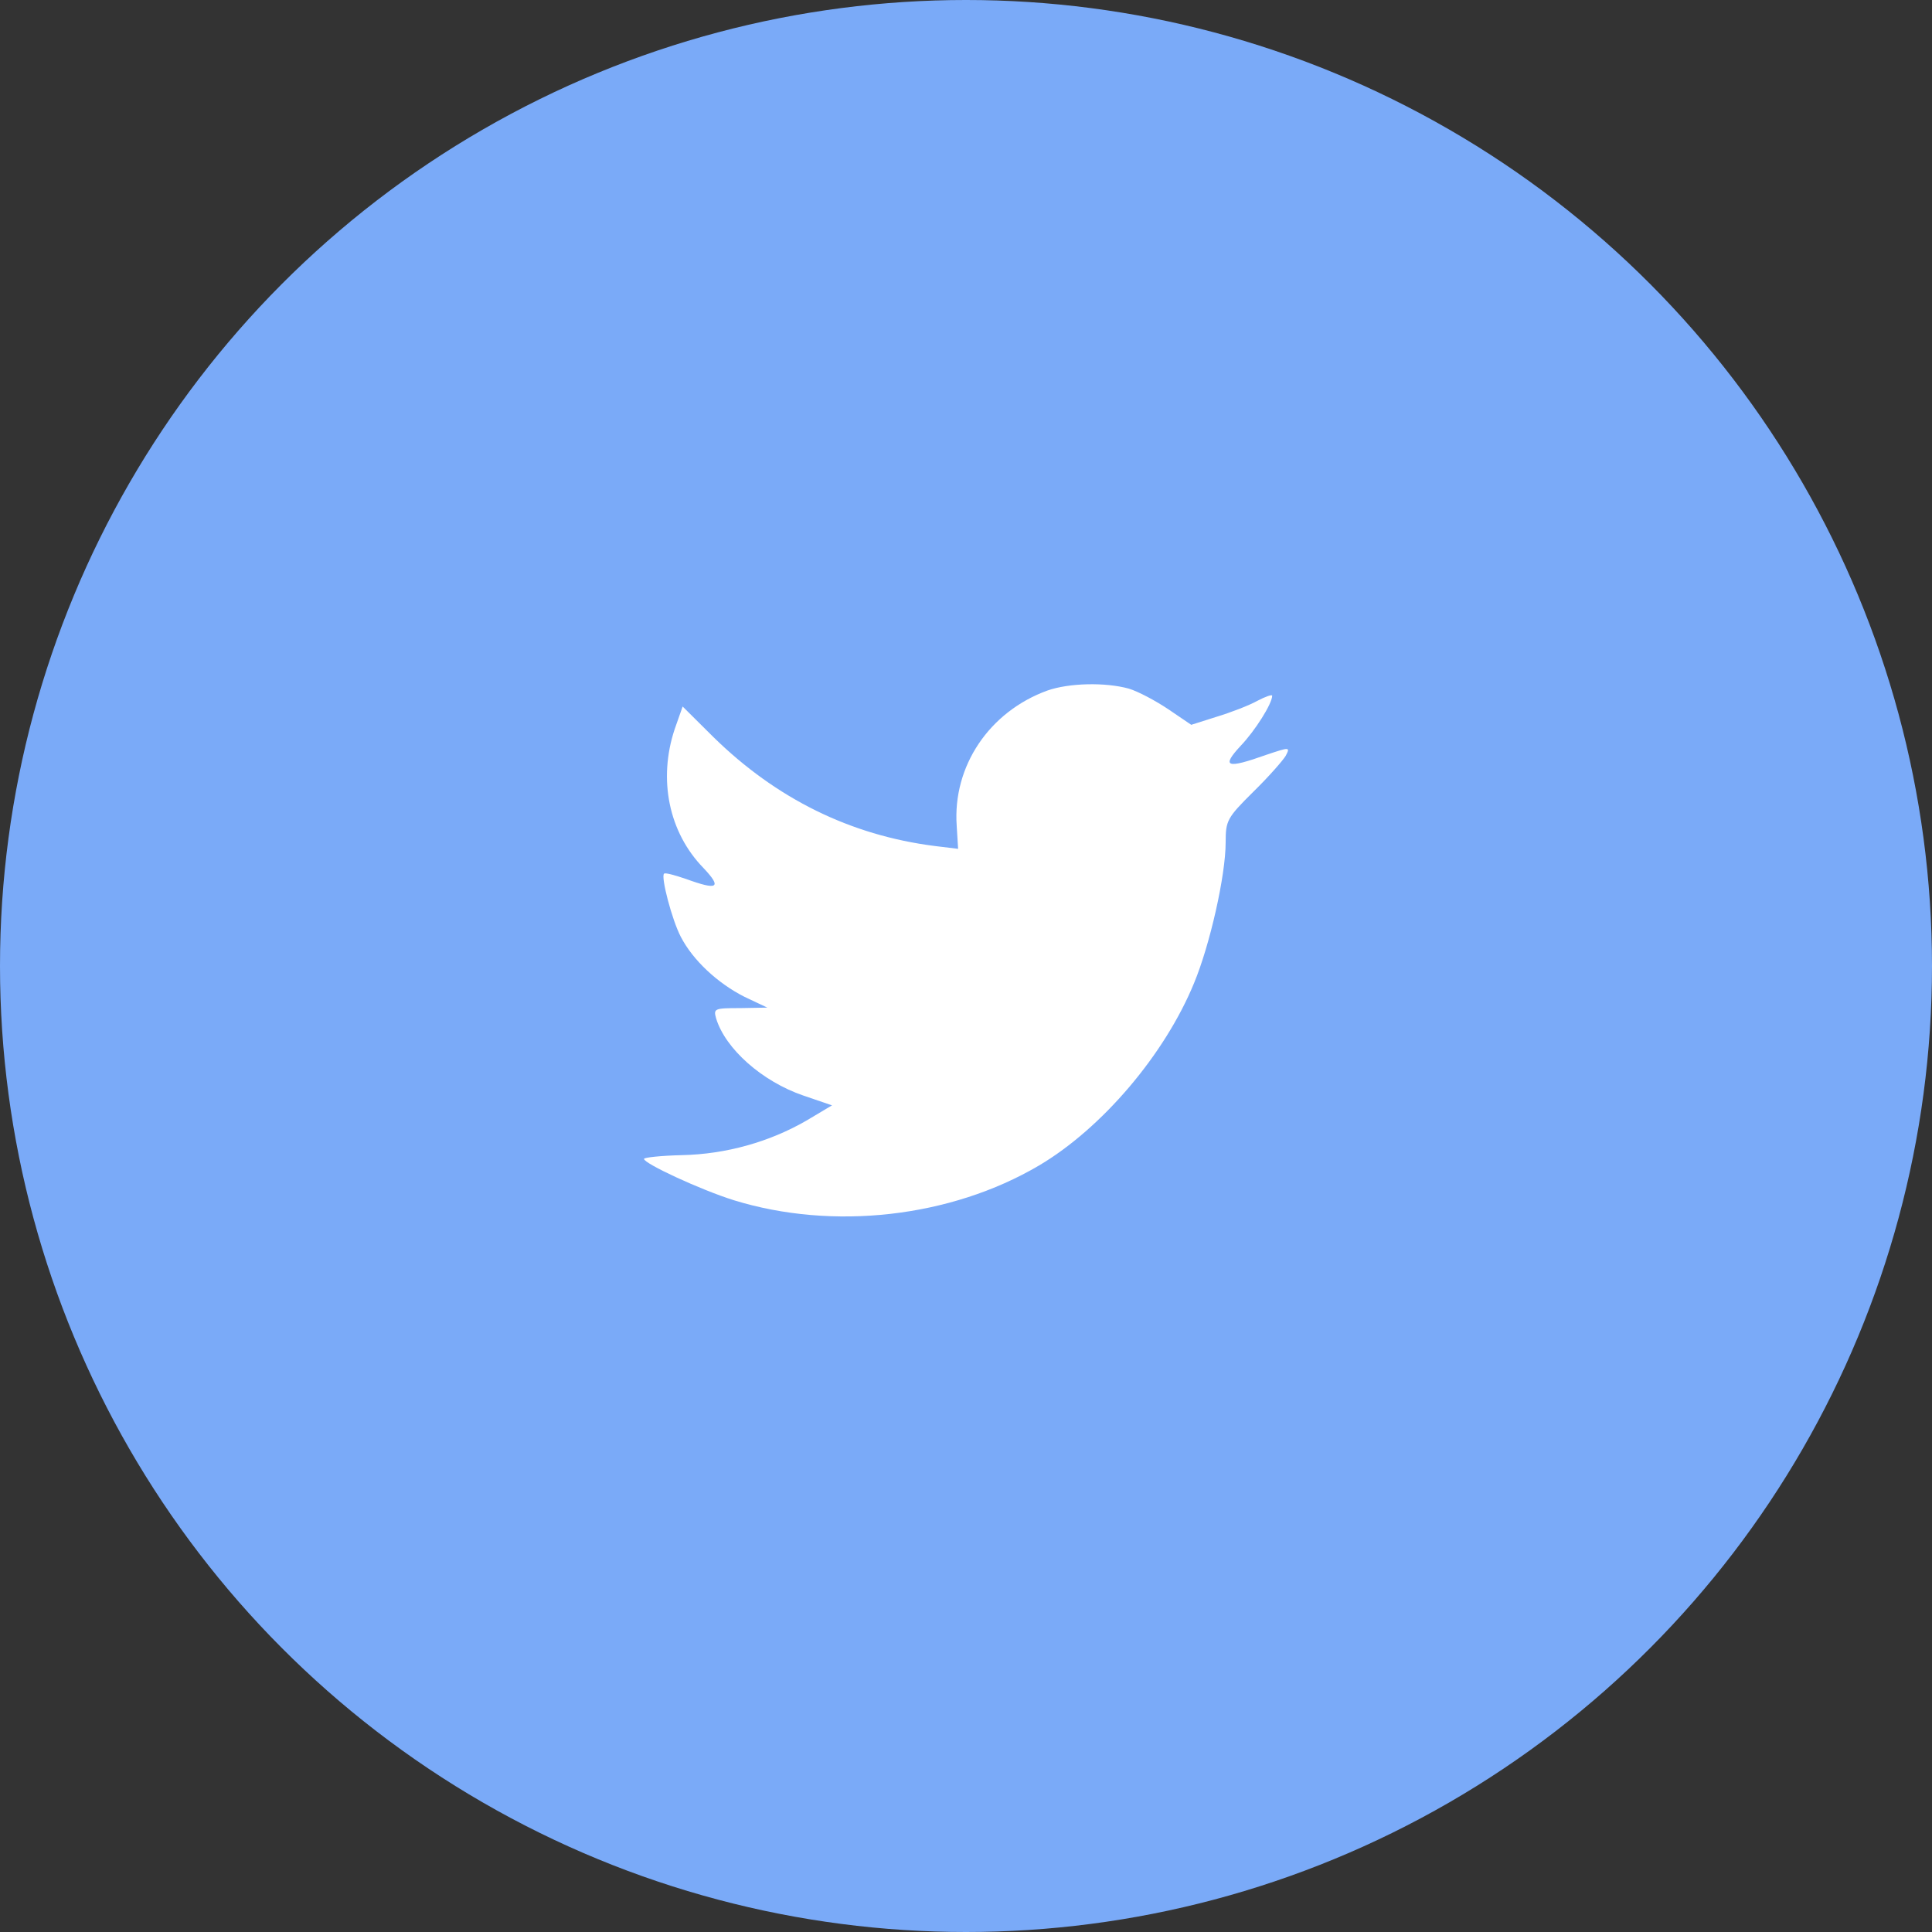 <svg xmlns="http://www.w3.org/2000/svg" width="48" height="48" viewBox="0 0 48 48">
    <rect x="0" y="0" width="48" height="48" fill="#333333" stroke="none"/>
    <g fill="none" fill-rule="evenodd">
        <circle cx="24" cy="24" r="24" fill="#7AAAF8"/>
        <path fill="#FFF" d="M23.769 20.517l.035.572-.578-.07c-2.105-.268-3.943-1.179-5.503-2.708l-.763-.758-.197.56c-.416 1.249-.15 2.568.717 3.455.462.49.358.56-.44.268-.277-.093-.52-.163-.543-.128-.08.082.197 1.144.416 1.564.3.583.914 1.155 1.584 1.494l.567.268-.67.012c-.648 0-.671.012-.602.257.231.758 1.144 1.564 2.162 1.914l.717.245-.625.373c-.925.537-2.011.84-3.098.864-.52.012-.948.058-.948.093 0 .117 1.41.77 2.231 1.027 2.463.76 5.388.432 7.584-.863 1.56-.922 3.122-2.755 3.85-4.529.393-.945.786-2.672.786-3.501 0-.537.035-.607.682-1.249.382-.373.74-.782.81-.899.115-.221.104-.221-.486-.023-.983.35-1.122.303-.636-.222.358-.373.786-1.05.786-1.249 0-.035-.173.024-.37.129-.208.116-.67.292-1.017.397l-.624.198-.567-.385c-.312-.21-.751-.444-.983-.514-.59-.163-1.49-.14-2.023.047-1.445.525-2.358 1.88-2.254 3.361z"/>
    </g>
</svg>
